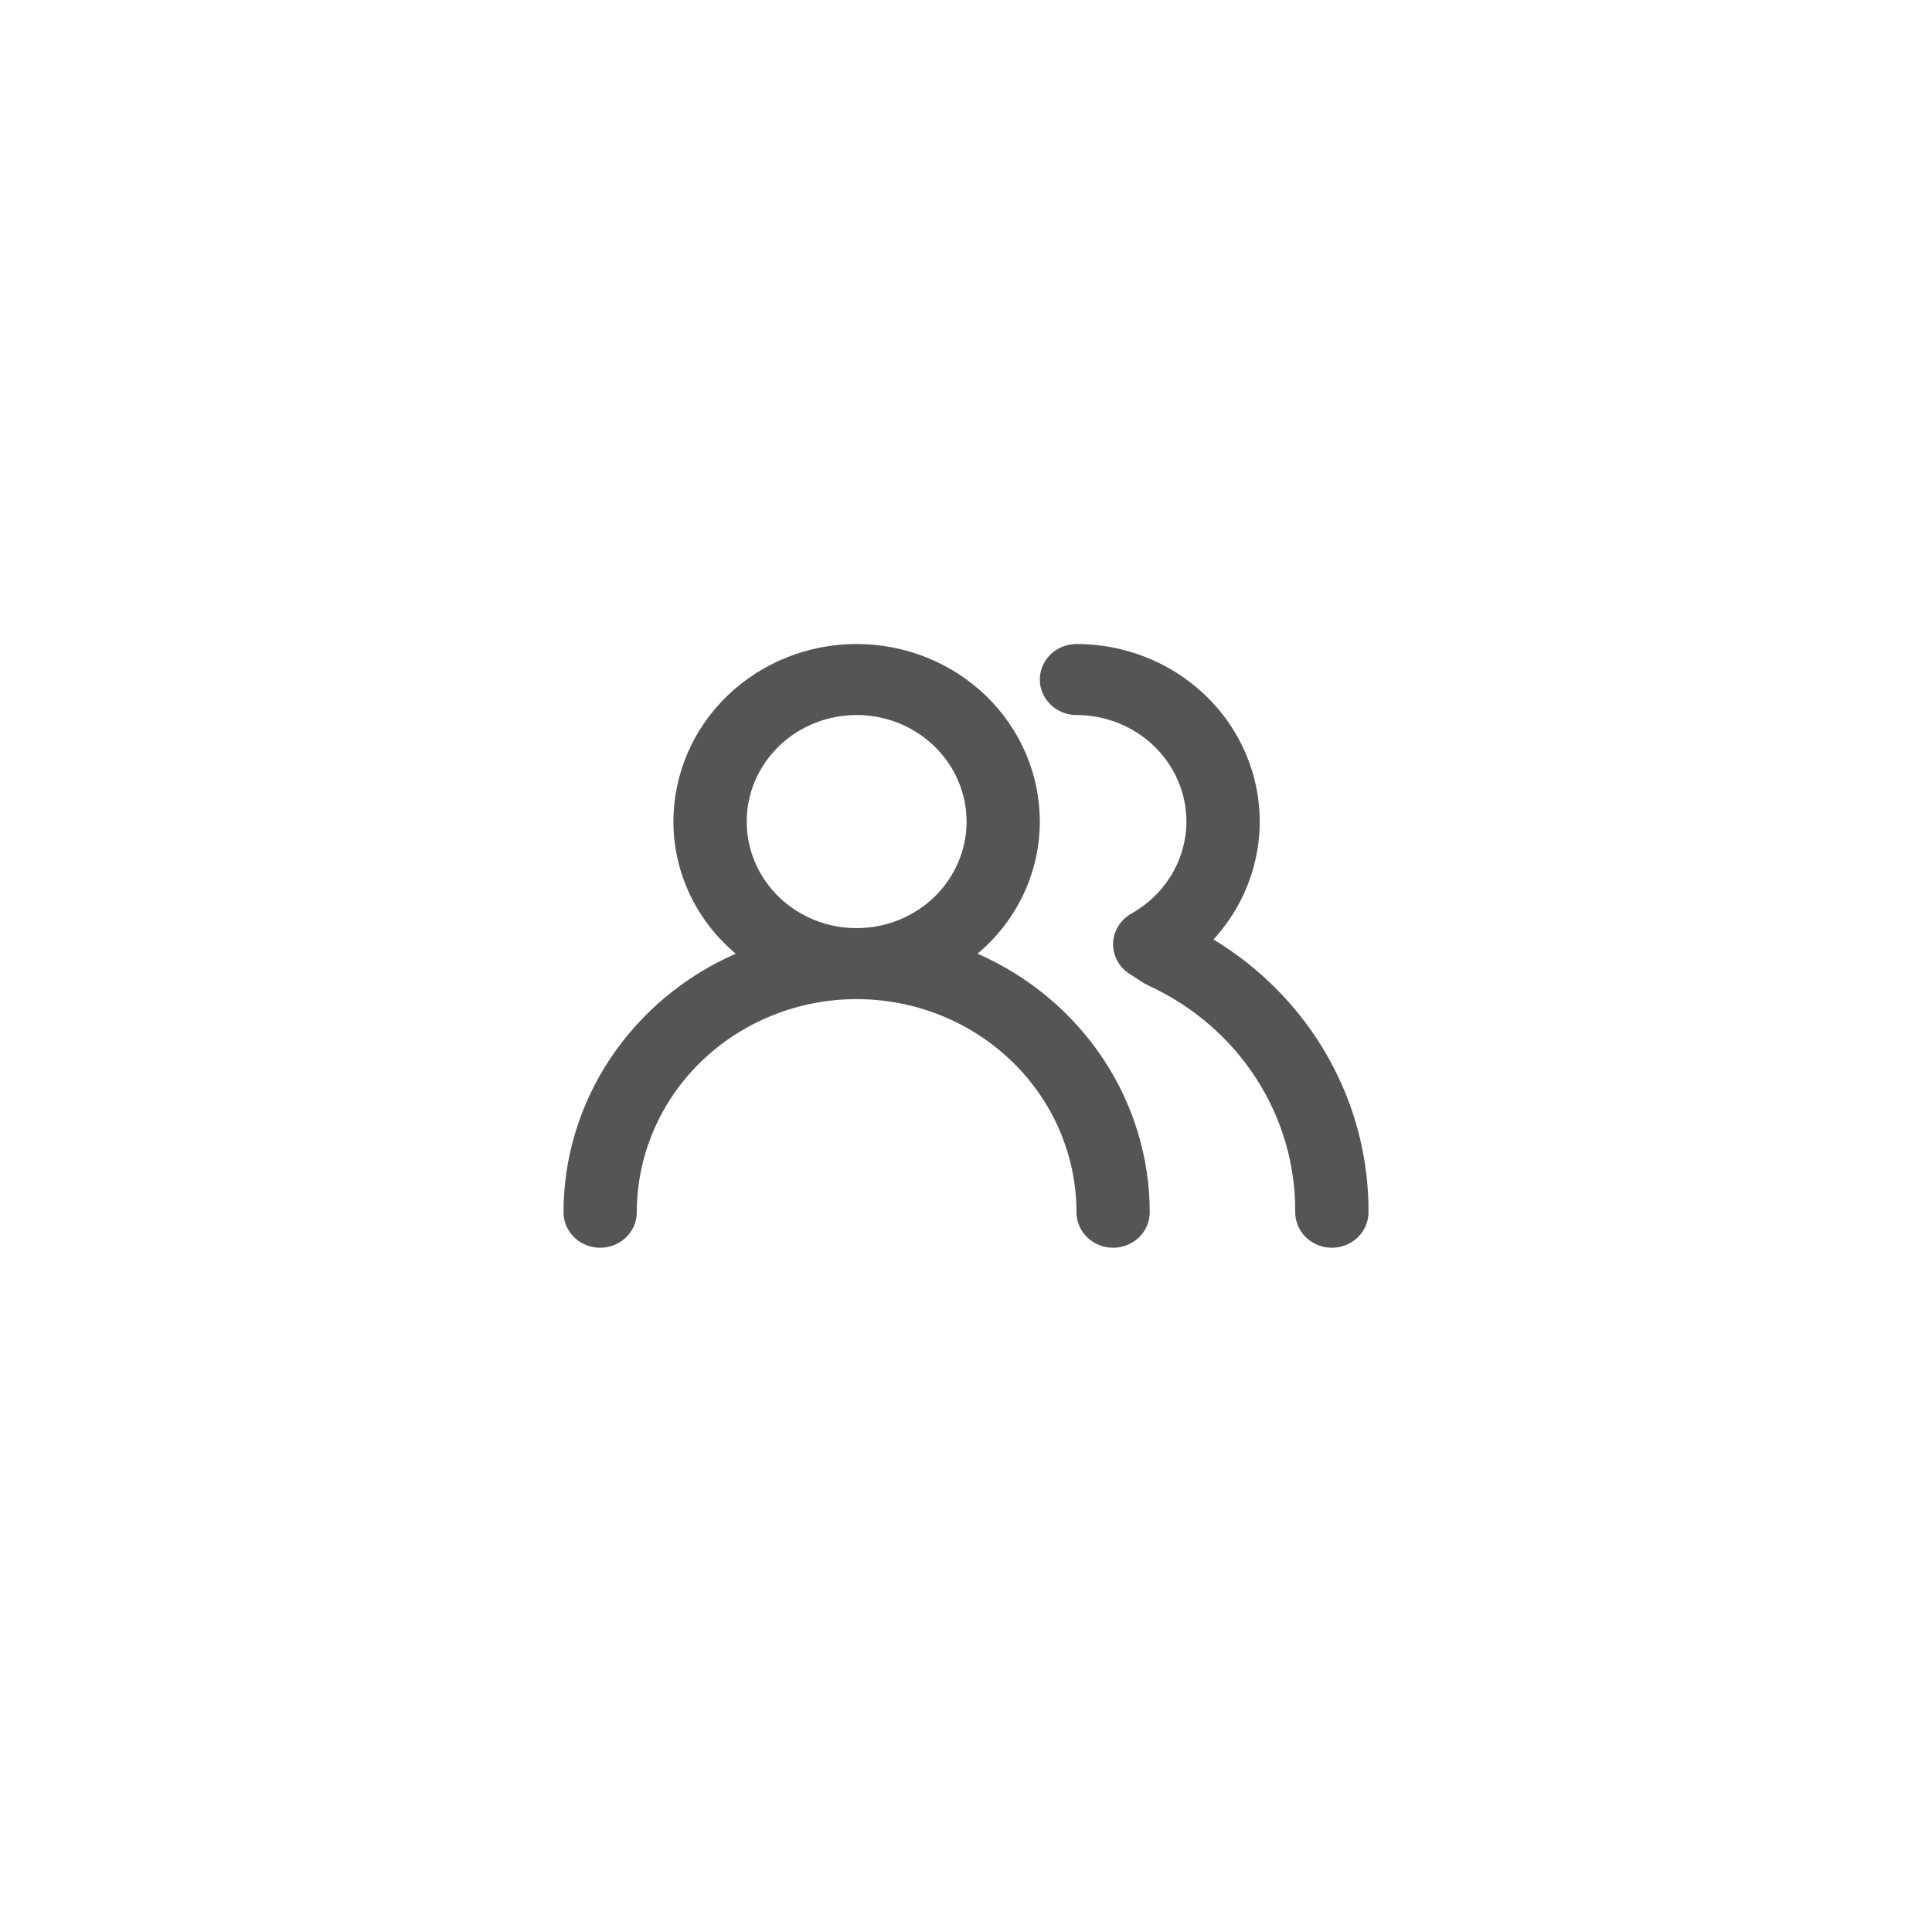 <svg width="48" height="48" viewBox="0 0 48 48" fill="none" xmlns="http://www.w3.org/2000/svg">
<path d="M24.287 23.694C24.772 23.287 25.162 22.782 25.429 22.216C25.696 21.65 25.834 21.034 25.834 20.412C25.834 19.242 25.355 18.119 24.501 17.292C23.648 16.465 22.49 16 21.283 16C20.075 16 18.918 16.465 18.064 17.292C17.21 18.119 16.731 19.242 16.731 20.412C16.731 21.034 16.869 21.65 17.136 22.216C17.403 22.782 17.793 23.287 18.279 23.694C17.004 24.253 15.923 25.157 15.164 26.296C14.405 27.435 14.001 28.762 14 30.118C14 30.352 14.096 30.576 14.267 30.742C14.437 30.907 14.669 31 14.91 31C15.152 31 15.383 30.907 15.554 30.742C15.725 30.576 15.821 30.352 15.821 30.118C15.821 28.714 16.396 27.367 17.42 26.374C18.445 25.381 19.834 24.823 21.283 24.823C22.731 24.823 24.12 25.381 25.145 26.374C26.169 27.367 26.745 28.714 26.745 30.118C26.745 30.352 26.84 30.576 27.011 30.742C27.182 30.907 27.413 31 27.655 31C27.896 31 28.128 30.907 28.299 30.742C28.469 30.576 28.565 30.352 28.565 30.118C28.564 28.762 28.16 27.435 27.401 26.296C26.642 25.157 25.561 24.253 24.287 23.694ZM21.283 23.059C20.742 23.059 20.215 22.904 19.765 22.613C19.316 22.322 18.966 21.908 18.759 21.425C18.553 20.941 18.499 20.409 18.604 19.895C18.709 19.382 18.97 18.91 19.352 18.54C19.733 18.17 20.22 17.918 20.75 17.816C21.28 17.713 21.829 17.766 22.328 17.966C22.827 18.167 23.253 18.506 23.553 18.941C23.853 19.376 24.014 19.888 24.014 20.412C24.014 21.114 23.726 21.787 23.214 22.284C22.702 22.78 22.007 23.059 21.283 23.059ZM30.149 23.341C30.732 22.705 31.112 21.92 31.245 21.079C31.378 20.238 31.257 19.379 30.897 18.603C30.538 17.827 29.954 17.169 29.218 16.707C28.481 16.245 27.622 16 26.745 16C26.503 16 26.272 16.093 26.101 16.258C25.93 16.424 25.834 16.648 25.834 16.882C25.834 17.116 25.93 17.341 26.101 17.506C26.272 17.672 26.503 17.765 26.745 17.765C27.469 17.765 28.163 18.044 28.676 18.54C29.188 19.036 29.476 19.71 29.476 20.412C29.474 20.875 29.348 21.33 29.108 21.731C28.868 22.132 28.524 22.465 28.11 22.697C27.975 22.773 27.862 22.88 27.783 23.01C27.703 23.14 27.659 23.287 27.655 23.438C27.651 23.588 27.687 23.736 27.758 23.869C27.83 24.002 27.935 24.115 28.065 24.197L28.42 24.427L28.538 24.488C29.635 24.993 30.561 25.791 31.206 26.788C31.851 27.785 32.189 28.941 32.179 30.118C32.179 30.352 32.275 30.576 32.446 30.742C32.617 30.907 32.848 31 33.09 31C33.331 31 33.562 30.907 33.733 30.742C33.904 30.576 34 30.352 34 30.118C34.007 28.764 33.657 27.43 32.983 26.244C32.309 25.058 31.334 24.059 30.149 23.341Z" fill="#545656"/>
</svg>
